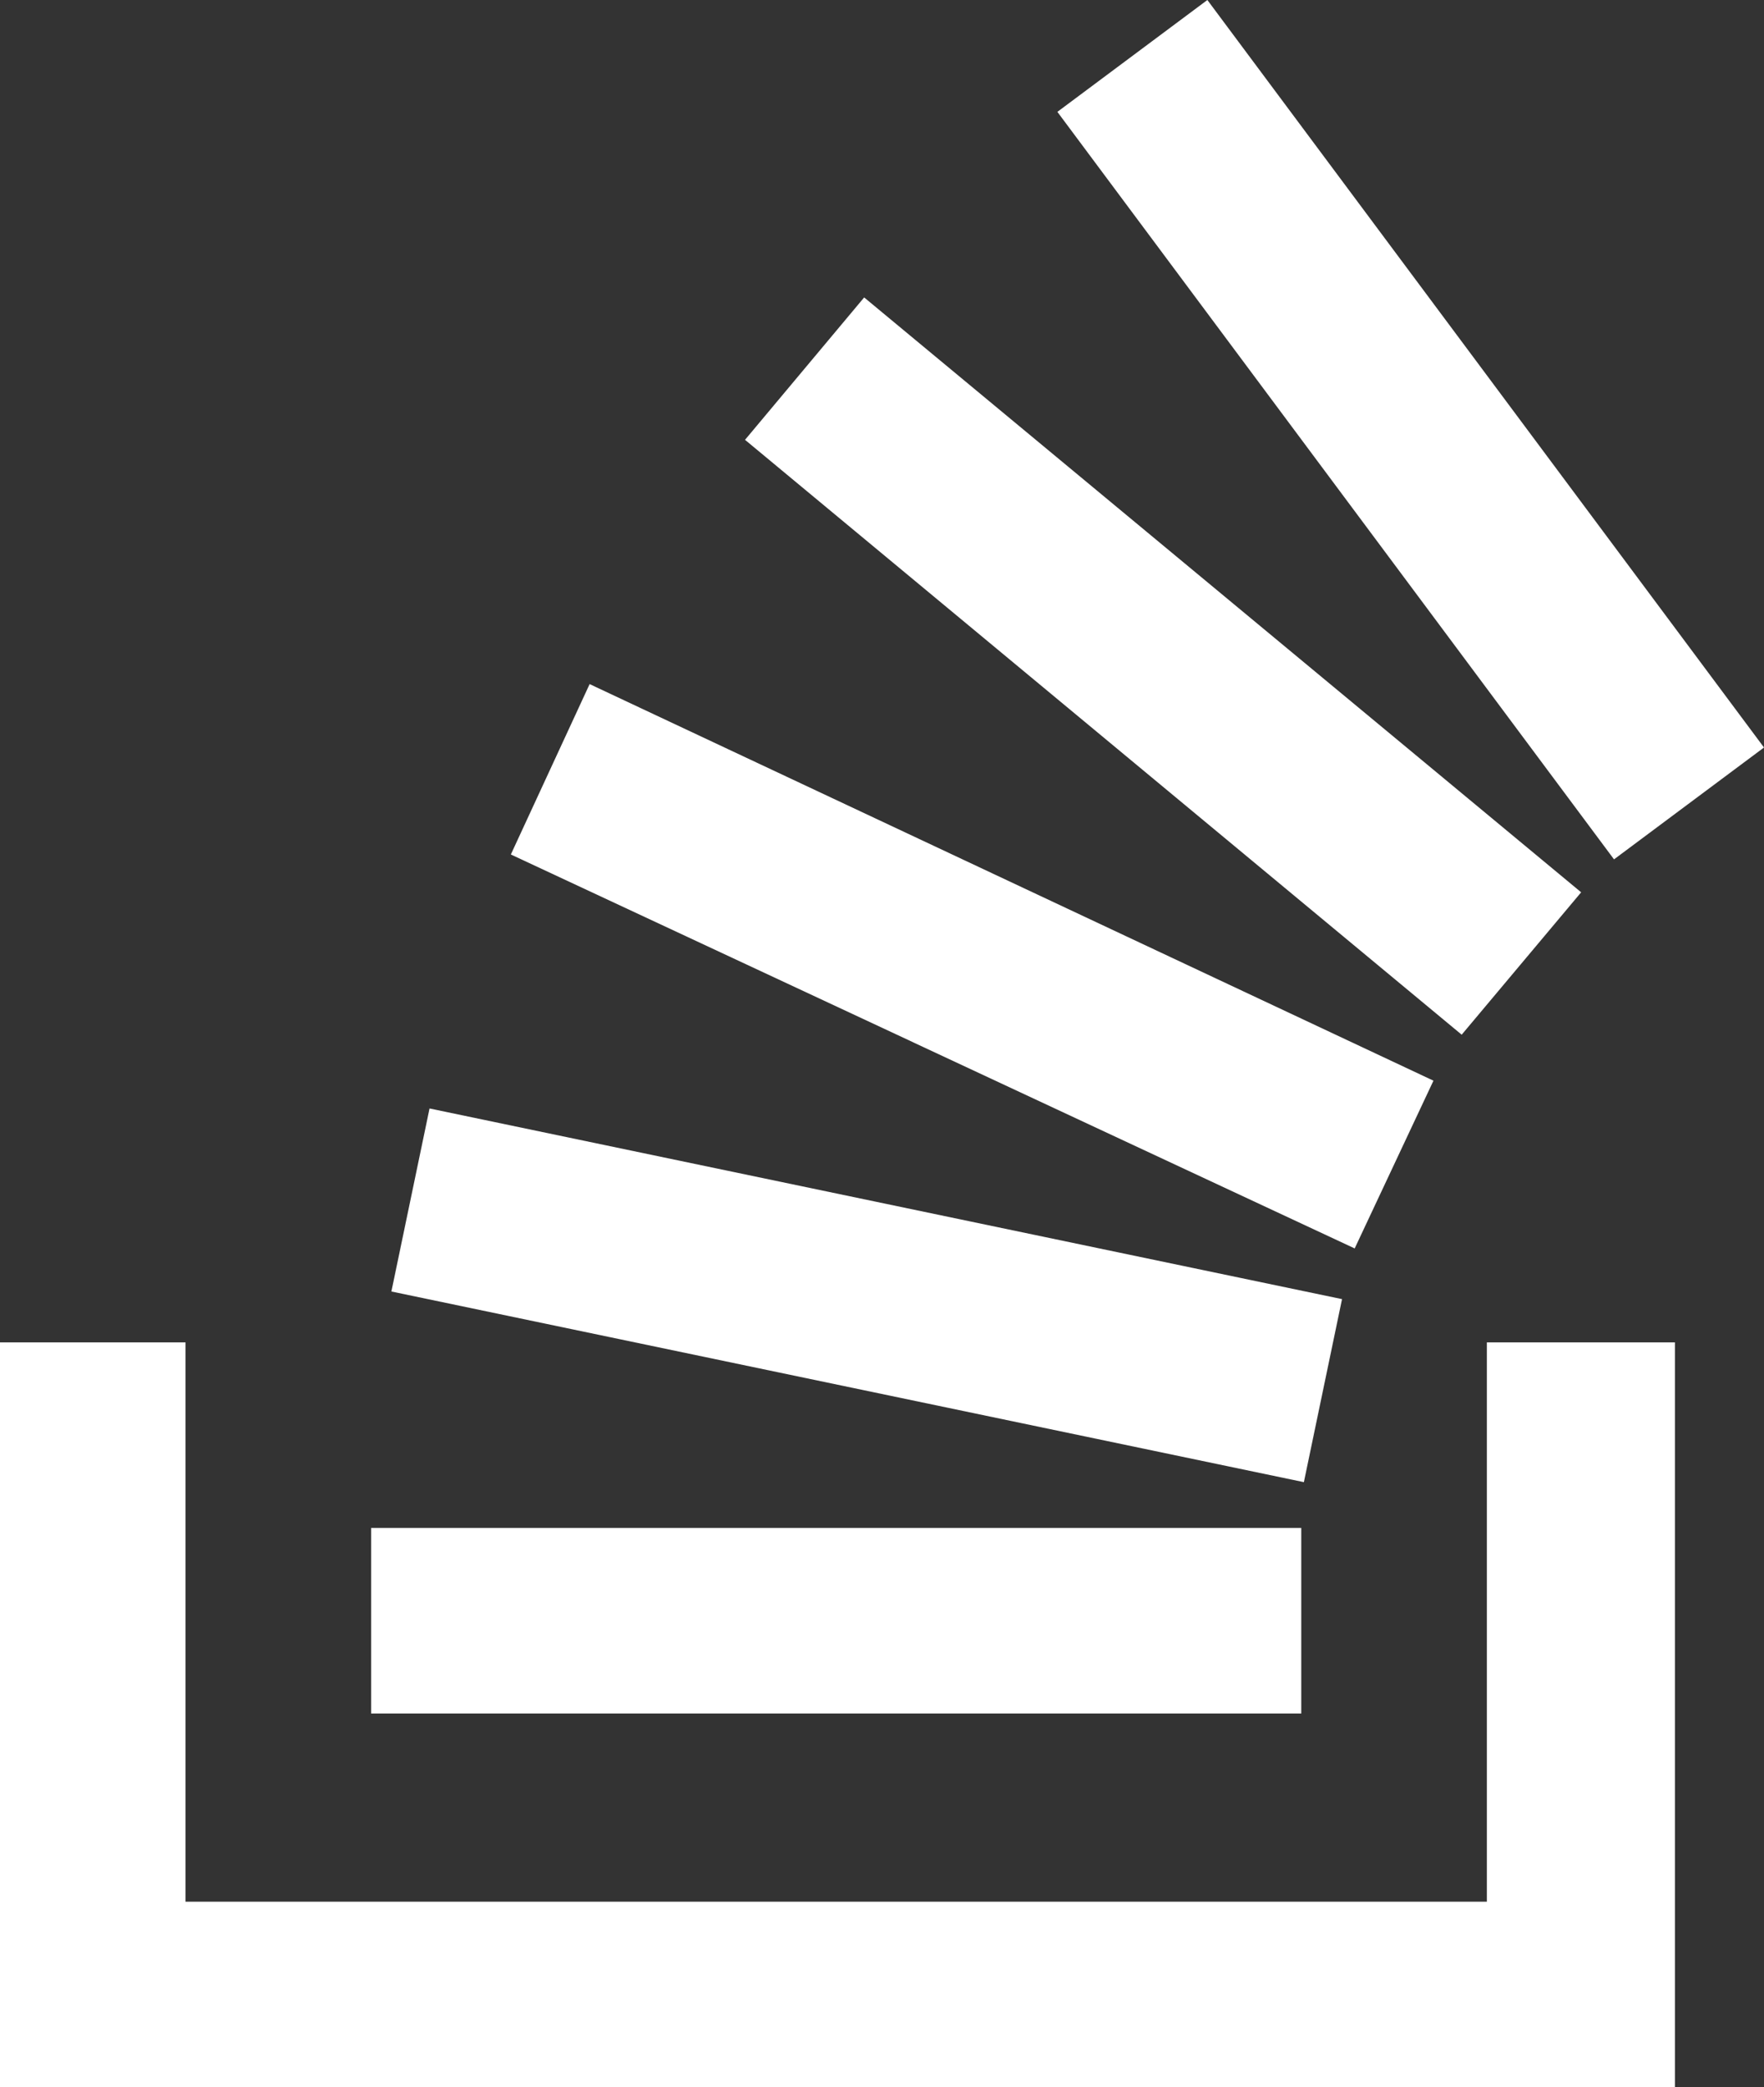 <svg xmlns="http://www.w3.org/2000/svg" width="27.051" height="32" viewBox="0 0 27.051 32">
	<rect x="0" y="0" width="27.051" height="32" fill="#333333" stroke="none"/>
	<g id="stackoverflow-icon" transform="translate(-2.475)">
		<path id="Path_17" data-name="Path 17" d="M28.16,32H2.475V20.58H5.32v8.575H25.276V20.58H28.16Z" fill="#fff" />
		<path id="Path_18" data-name="Path 18" d="M8.477,19.8,22.47,22.723l.585-2.806L9.062,16.994Zm1.832-6.7,12.94,6.04,1.208-2.572-12.94-6.08ZM13.9,6.743l10.99,9.12,1.832-2.183L15.727,4.56ZM20.99,0l-2.3,1.715,8.536,11.46,2.3-1.715ZM8.166,26.27H22.43V23.425H8.166Z" fill="#fff" />
	</g>
</svg>

